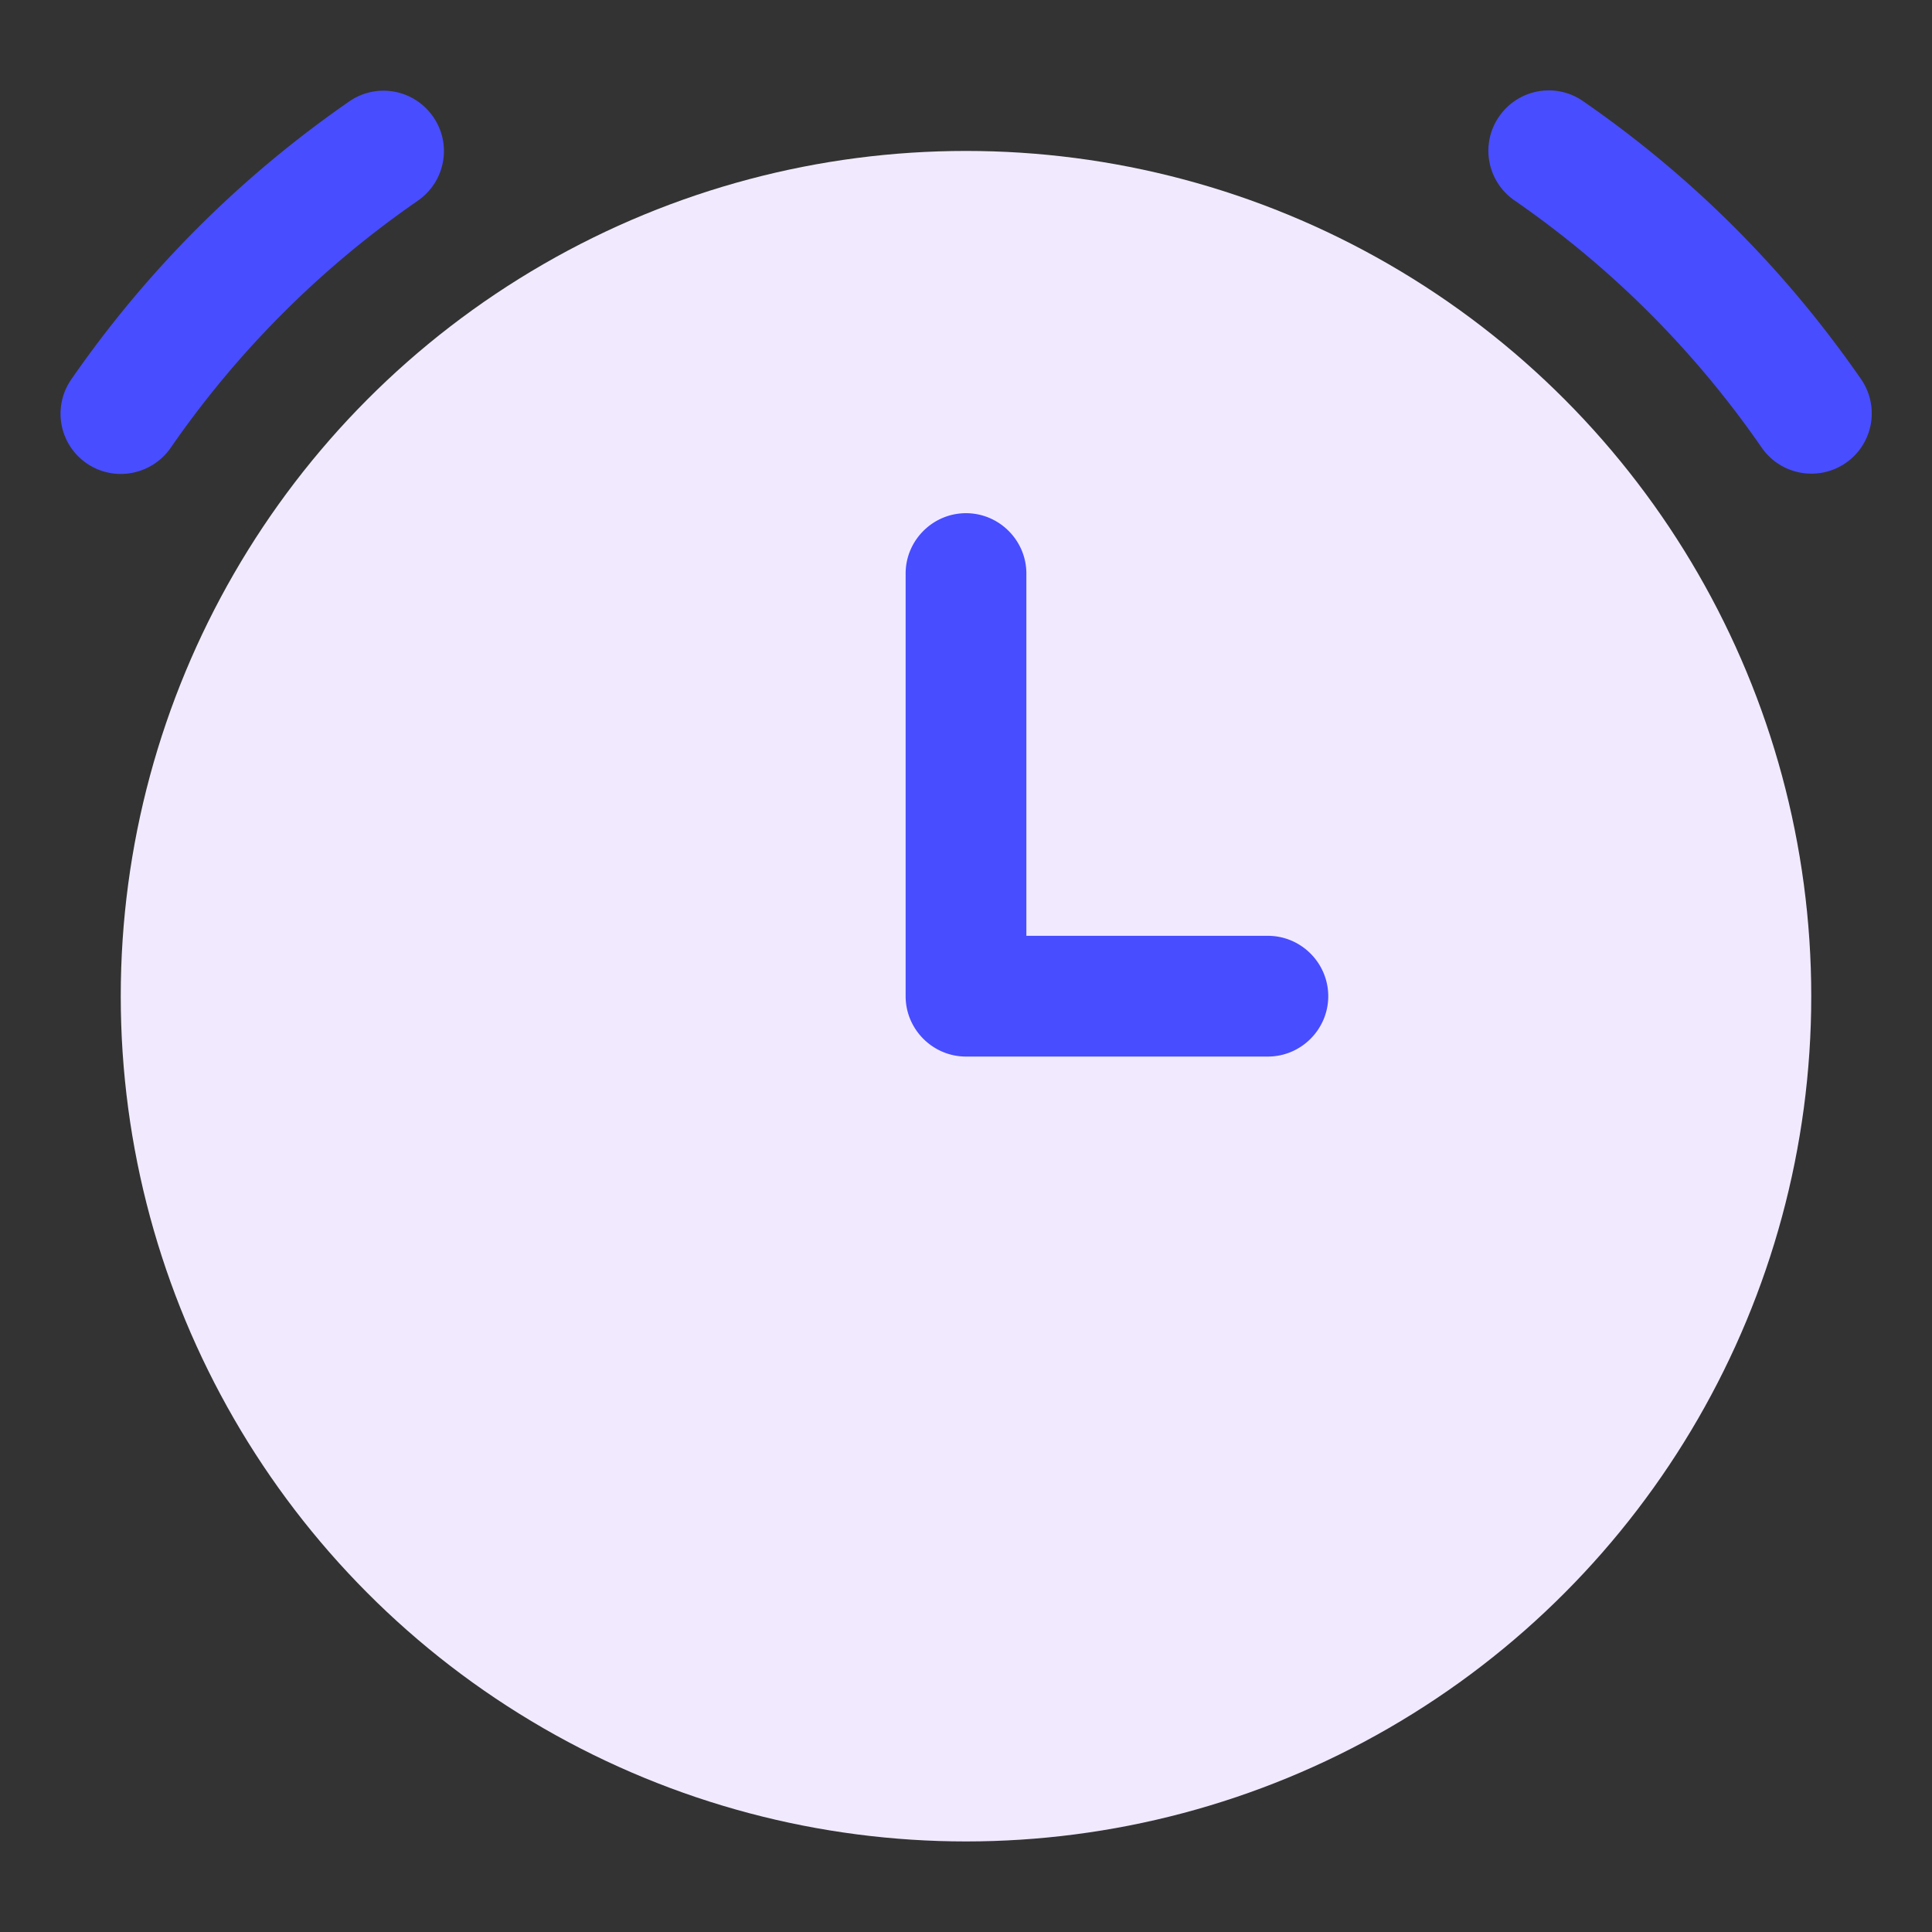 <svg xmlns="http://www.w3.org/2000/svg" version="1.1" xmlns:xlink="http://www.w3.org/1999/xlink" width="512" height="512" x="0" y="0" viewBox="0 0 64 64" style="enable-background:new 0 0 512 512" xml:space="preserve" class=""><rect x="0" y="0" width="64" height="64" fill="#333333" stroke="none"/><g><circle cx="32" cy="33" r="28" fill="#f1eaff" opacity="1" data-original="#ced3ed" class=""></circle><g fill="#4257ff"><path d="M5.65 14.84c2.22-3.21 4.98-5.97 8.19-8.19.91-.63 1.14-1.87.51-2.78s-1.87-1.14-2.78-.51c-3.61 2.5-6.71 5.6-9.21 9.21A1.995 1.995 0 0 0 4 15.7c.63 0 1.26-.3 1.65-.86zM61.65 12.56c-2.5-3.61-5.59-6.71-9.21-9.21-.91-.63-2.15-.4-2.78.51s-.4 2.15.51 2.78c3.21 2.22 5.97 4.98 8.19 8.19a2 2 0 0 0 1.65.86 1.995 1.995 0 0 0 1.64-3.13zM42 31h-8V19c0-1.1-.9-2-2-2s-2 .9-2 2v14c0 1.1.9 2 2 2h10c1.1 0 2-.9 2-2s-.9-2-2-2z" fill="#484dff" opacity="1" data-original="#4257ff" class=""></path></g></g></svg>